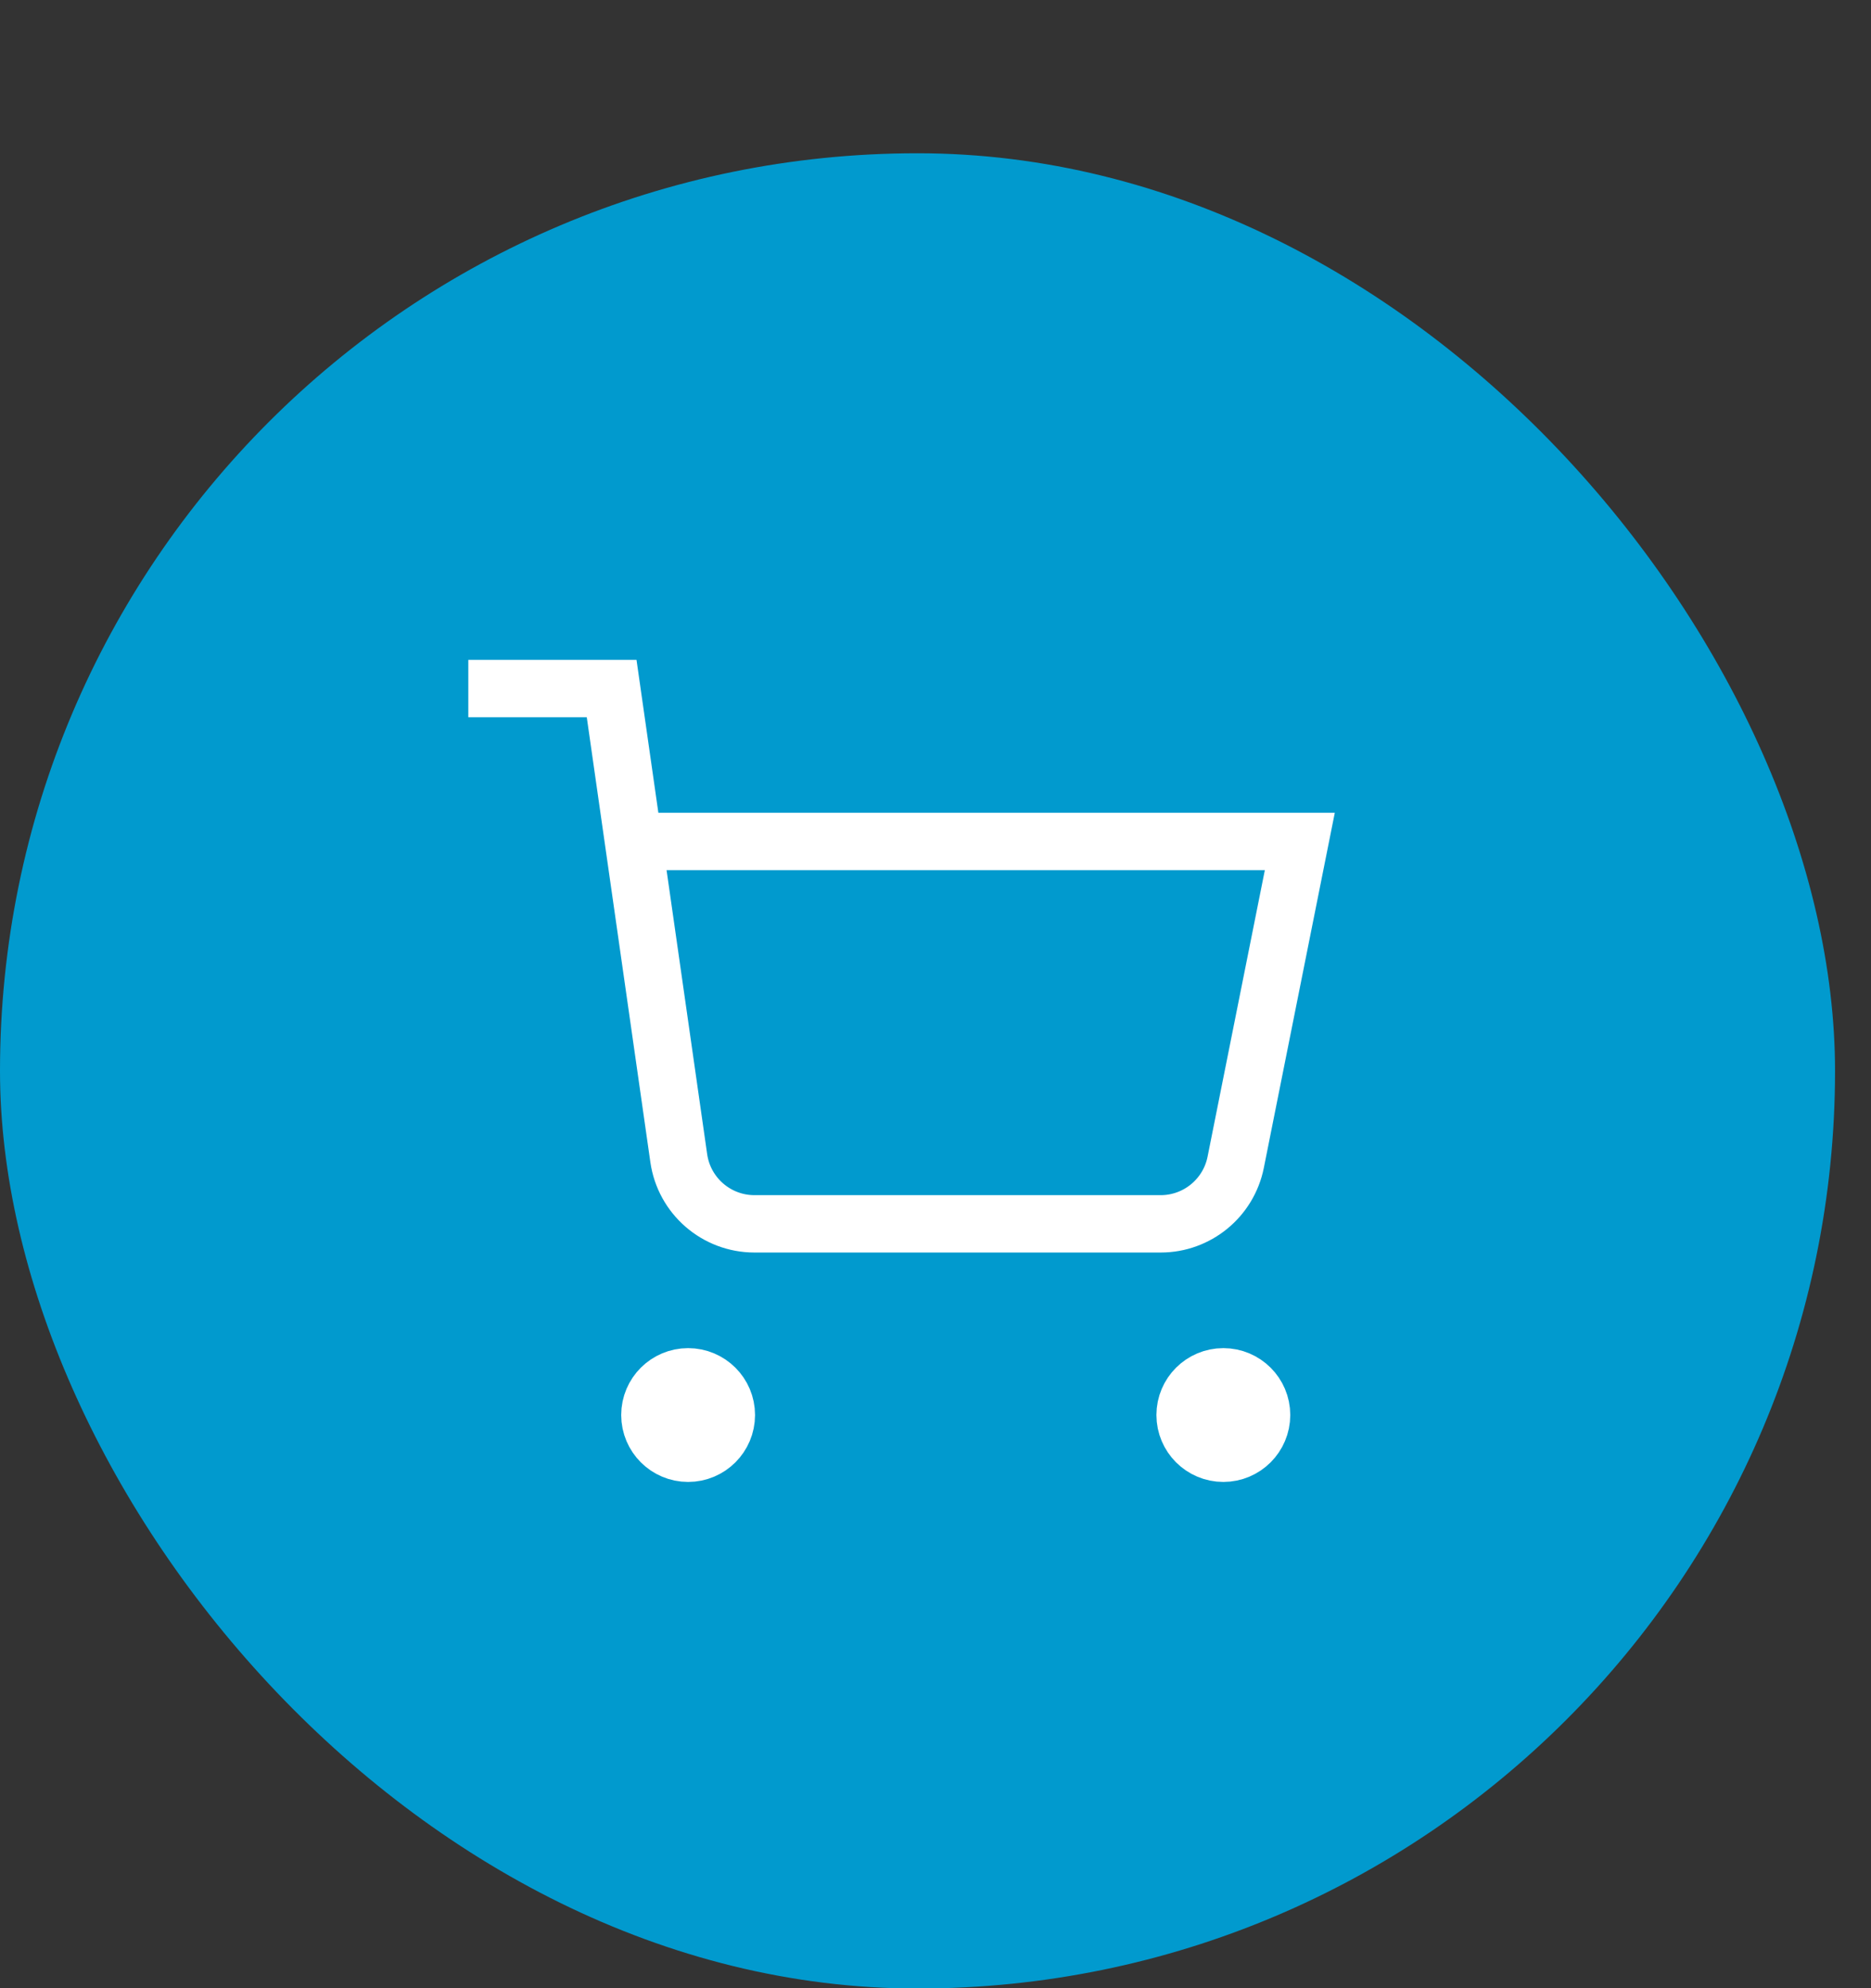 <svg xmlns="http://www.w3.org/2000/svg" width="32" height="34" viewBox="0 0 32 34" fill="none"><rect x="0" y="0" width="32" height="34" fill="#333333" stroke="none"/><rect y="2.621" width="31.385" height="31.385" rx="15.692" fill="#019ACE"></rect><path d="M11.769 24.852C12.13 24.852 12.423 24.559 12.423 24.198C12.423 23.837 12.13 23.545 11.769 23.545C11.408 23.545 11.115 23.837 11.115 24.198C11.115 24.559 11.408 24.852 11.769 24.852Z" fill="white"></path><path d="M20.923 24.852C21.284 24.852 21.577 24.559 21.577 24.198C21.577 23.837 21.284 23.545 20.923 23.545C20.562 23.545 20.269 23.837 20.269 24.198C20.269 24.559 20.562 24.852 20.923 24.852Z" fill="white"></path><path d="M11.769 24.852C12.13 24.852 12.423 24.559 12.423 24.198C12.423 23.837 12.13 23.545 11.769 23.545C11.408 23.545 11.115 23.837 11.115 24.198C11.115 24.559 11.408 24.852 11.769 24.852Z" fill="white" stroke="white" stroke-width="0.981" stroke-miterlimit="10" stroke-linecap="square"></path><path d="M20.923 24.852C21.284 24.852 21.577 24.559 21.577 24.198C21.577 23.837 21.284 23.545 20.923 23.545C20.562 23.545 20.269 23.837 20.269 24.198C20.269 24.559 20.562 24.852 20.923 24.852Z" fill="white" stroke="white" stroke-width="0.981" stroke-miterlimit="10" stroke-linecap="square"></path><path d="M10.998 14.39H22.231L21.134 19.878C21.011 20.489 20.474 20.929 19.851 20.929H12.904C12.253 20.929 11.701 20.45 11.609 19.806L10.461 11.775H8.5" stroke="white" stroke-width="0.981" stroke-miterlimit="10" stroke-linecap="square"></path></svg>